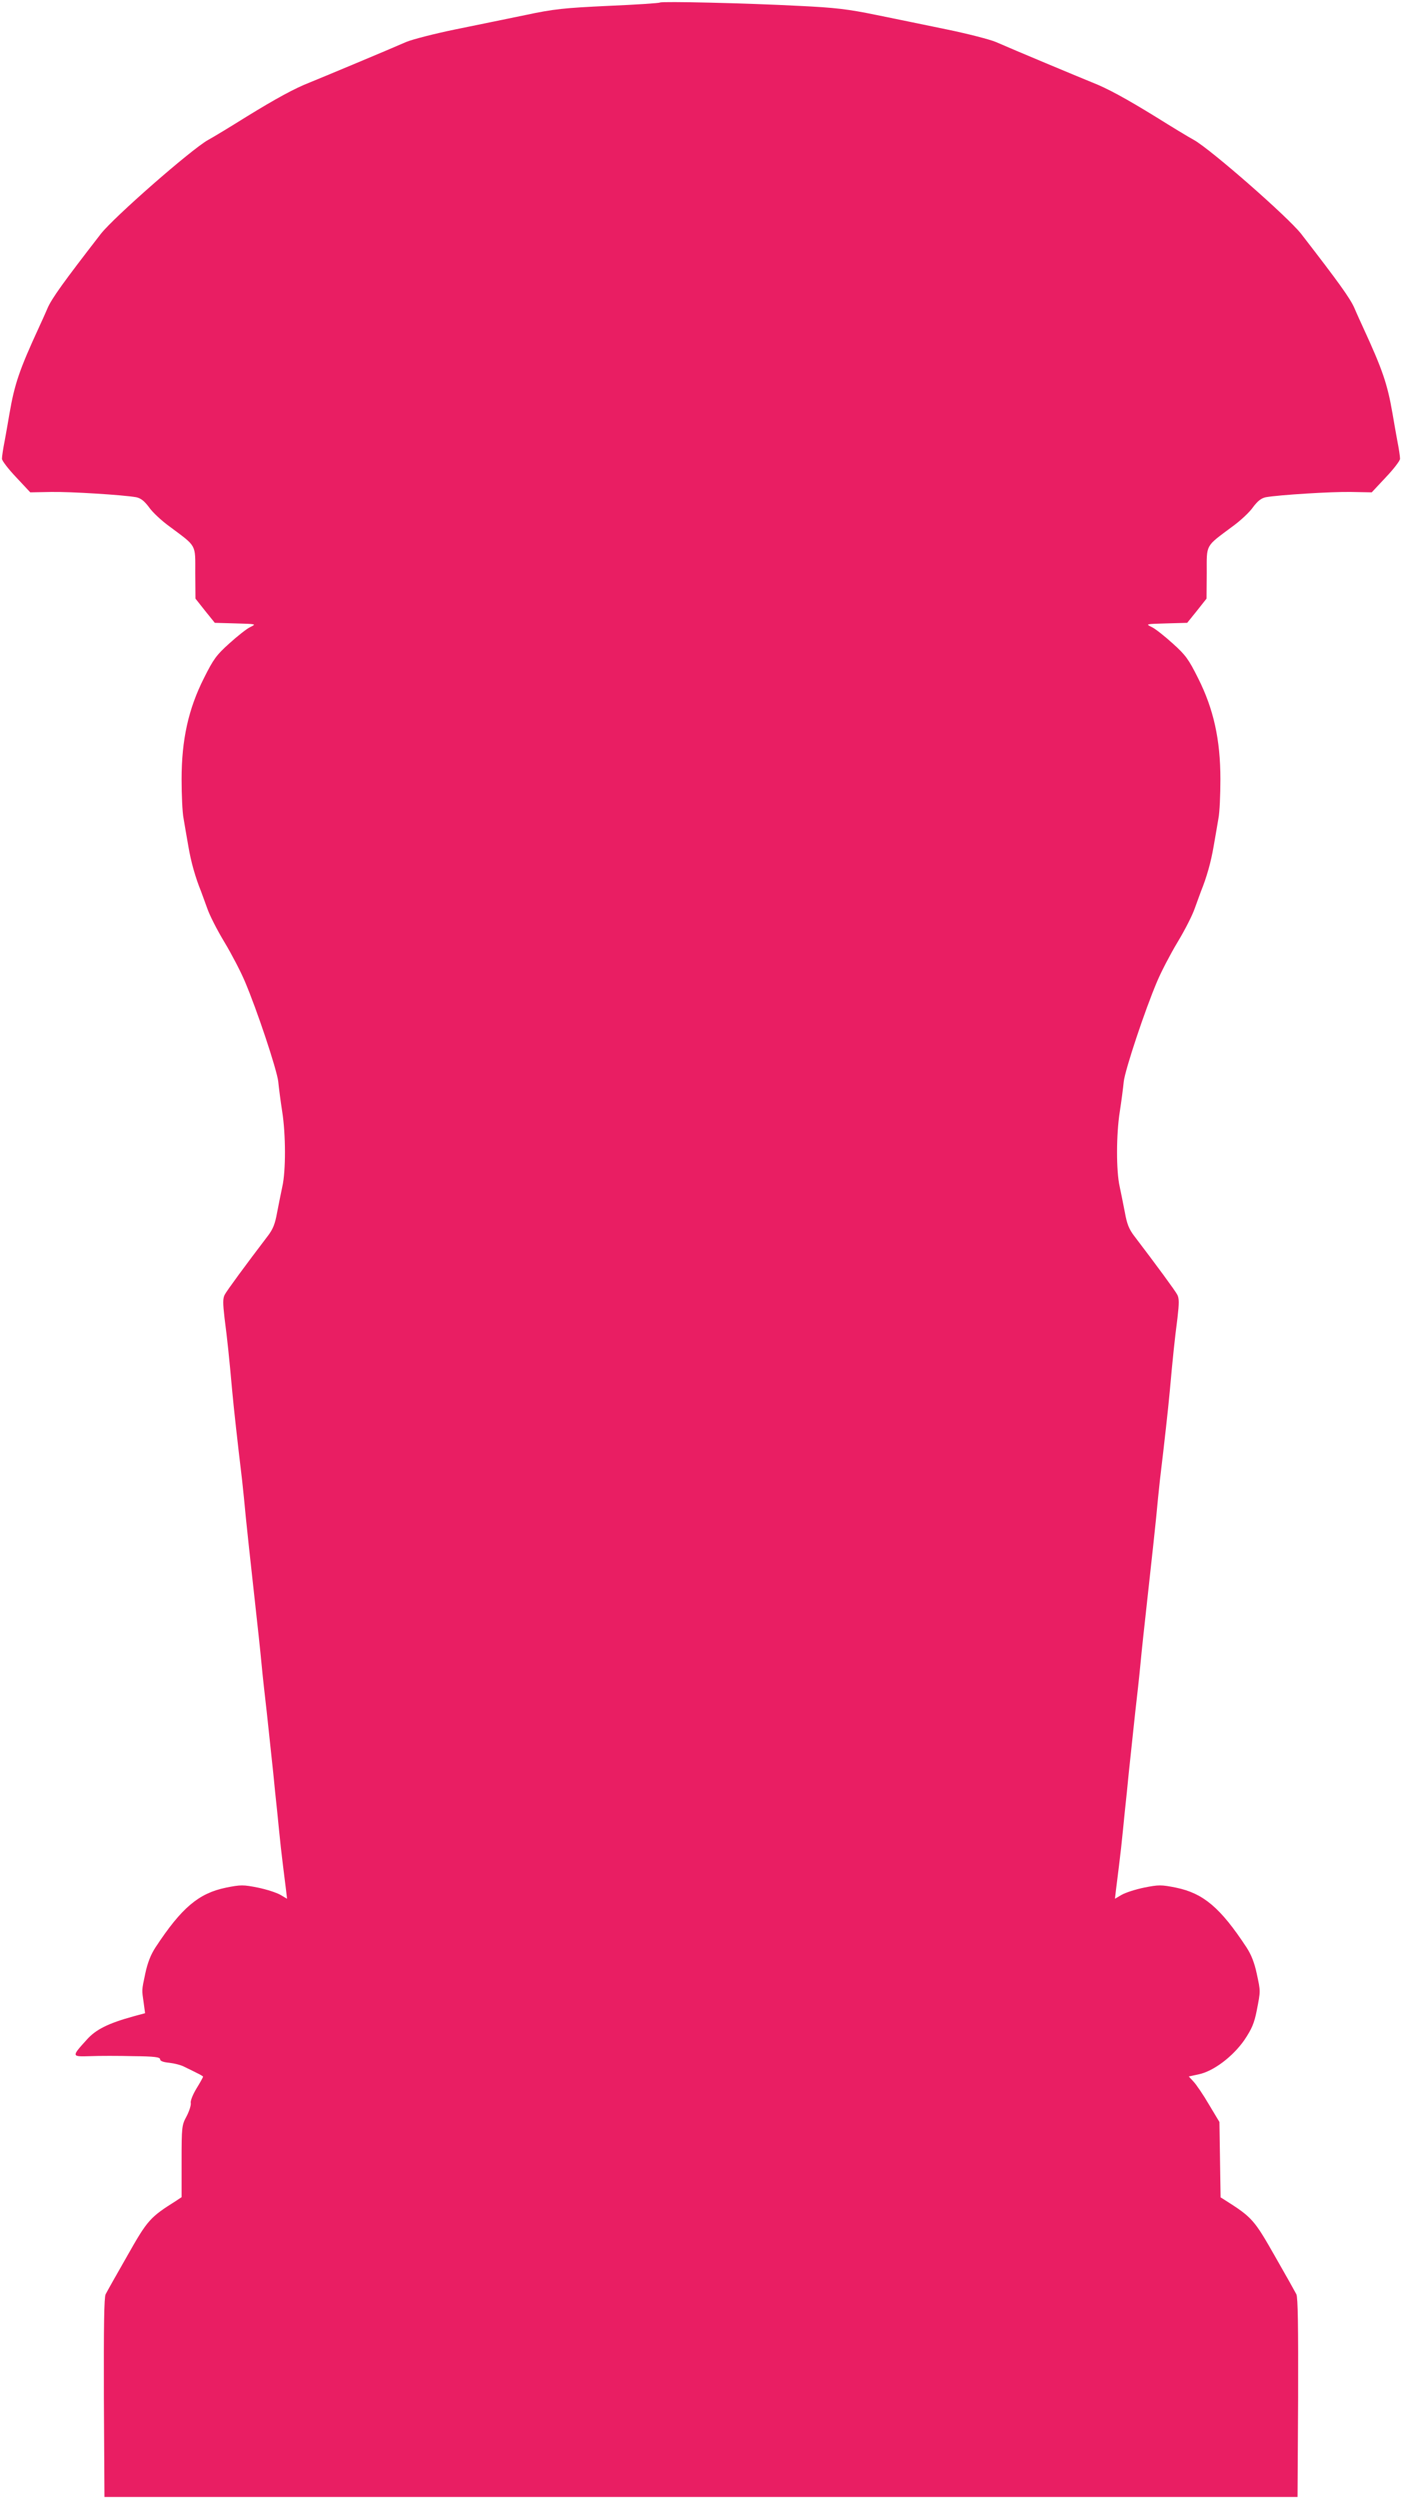 <?xml version="1.0" standalone="no"?>
<!DOCTYPE svg PUBLIC "-//W3C//DTD SVG 20010904//EN"
 "http://www.w3.org/TR/2001/REC-SVG-20010904/DTD/svg10.dtd">
<svg version="1.0" xmlns="http://www.w3.org/2000/svg"
 width="718pt" height="1280pt" viewBox="0 0 718 1280"
 preserveAspectRatio="xMidYMid meet">
<g transform="translate(0,1280) scale(0.1,-0.1)"
fill="#e91e63" stroke="none">
<path d="M3380 12787 c-3 -3 -122 -11 -264 -17 -230 -11 -279 -16 -425 -47
-91 -19 -254 -52 -361 -74 -107 -22 -219 -51 -250 -64 -79 -35 -436 -184 -493
-207 -77 -30 -171 -81 -327 -177 -80 -50 -167 -103 -195 -118 -88 -50 -483
-396 -549 -481 -192 -248 -251 -330 -273 -381 -13 -31 -33 -74 -43 -96 -100
-217 -125 -290 -151 -440 -6 -38 -18 -102 -25 -142 -8 -40 -14 -81 -14 -92 0
-10 33 -53 73 -95 l72 -77 105 2 c101 2 370 -15 438 -27 23 -5 41 -19 65 -51
17 -25 65 -70 107 -100 139 -104 130 -87 130 -237 l1 -131 49 -62 50 -62 107
-3 c105 -3 107 -3 76 -18 -18 -8 -66 -46 -108 -84 -67 -60 -82 -81 -131 -179
-79 -157 -114 -314 -114 -517 0 -80 4 -170 10 -200 5 -30 16 -95 25 -145 13
-78 36 -159 65 -230 4 -11 18 -49 31 -85 12 -36 52 -114 89 -175 36 -60 83
-150 104 -200 63 -148 164 -452 171 -513 3 -31 12 -100 20 -152 19 -119 19
-306 1 -385 -7 -33 -19 -93 -27 -134 -10 -57 -21 -85 -48 -120 -115 -151 -209
-279 -220 -300 -10 -19 -10 -43 -1 -120 14 -108 24 -202 39 -371 10 -106 25
-242 51 -460 5 -47 14 -132 19 -190 6 -58 24 -229 41 -380 17 -151 35 -320 40
-375 5 -55 17 -163 26 -240 8 -77 19 -178 24 -225 5 -47 14 -130 19 -185 6
-55 15 -143 20 -195 5 -52 14 -133 20 -180 6 -47 13 -105 16 -128 l5 -44 -34
20 c-19 11 -71 28 -115 37 -76 15 -87 15 -163 0 -141 -29 -228 -103 -361 -305
-25 -38 -41 -79 -53 -135 -19 -89 -18 -81 -8 -151 l7 -52 -59 -16 c-131 -36
-194 -68 -240 -120 -79 -87 -78 -87 18 -84 46 2 145 2 221 0 108 -1 137 -5
137 -16 0 -9 16 -15 48 -18 26 -3 61 -12 77 -21 17 -8 45 -22 63 -31 17 -8 32
-17 32 -19 0 -3 -15 -30 -34 -61 -19 -31 -32 -65 -29 -74 2 -10 -7 -40 -21
-67 -25 -46 -26 -54 -26 -232 l0 -183 -27 -18 c-135 -85 -147 -98 -251 -282
-55 -96 -105 -185 -111 -197 -8 -16 -10 -167 -9 -530 l3 -508 3055 0 3055 0 3
508 c1 363 -1 514 -9 530 -6 12 -56 101 -111 197 -104 183 -116 197 -250 282
l-27 17 -3 193 -3 193 -54 90 c-29 50 -65 102 -78 116 l-25 27 51 11 c76 16
175 91 234 176 38 57 50 85 63 150 20 103 20 97 0 190 -12 56 -28 97 -53 135
-133 202 -220 276 -361 305 -76 15 -87 15 -163 0 -44 -9 -96 -26 -115 -37
l-34 -20 5 44 c3 23 10 81 16 128 6 47 15 128 20 180 5 52 14 140 20 195 5 55
14 138 19 185 5 47 16 148 24 225 9 77 21 185 26 240 5 55 23 224 40 375 17
151 35 322 41 380 5 58 14 143 19 190 26 218 41 354 51 460 15 169 25 263 39
371 9 77 9 101 -1 120 -11 21 -105 149 -220 300 -27 35 -38 63 -48 120 -8 41
-20 101 -27 134 -18 79 -18 266 1 385 8 52 17 121 20 152 7 61 108 365 171
513 21 50 68 140 104 200 37 61 77 139 89 175 13 36 27 74 31 85 29 71 52 152
65 230 9 50 20 115 25 145 6 30 10 120 10 200 0 203 -35 360 -114 517 -49 98
-64 119 -131 179 -42 38 -90 76 -108 84 -31 15 -29 15 76 18 l107 3 50 62 49
62 1 131 c0 150 -9 133 130 237 42 30 90 75 107 100 24 32 42 46 65 51 68 12
337 29 438 27 l105 -2 72 77 c40 42 73 85 73 95 0 11 -6 52 -14 92 -7 40 -19
104 -25 142 -26 150 -51 223 -151 440 -10 22 -30 65 -43 96 -22 51 -81 133
-273 381 -66 85 -461 431 -549 481 -28 15 -115 68 -195 118 -156 96 -250 147
-327 177 -57 23 -414 172 -493 207 -31 13 -143 42 -250 64 -107 22 -271 56
-365 75 -142 29 -207 37 -395 46 -268 14 -703 24 -710 17z"/>
</g>
</svg>
